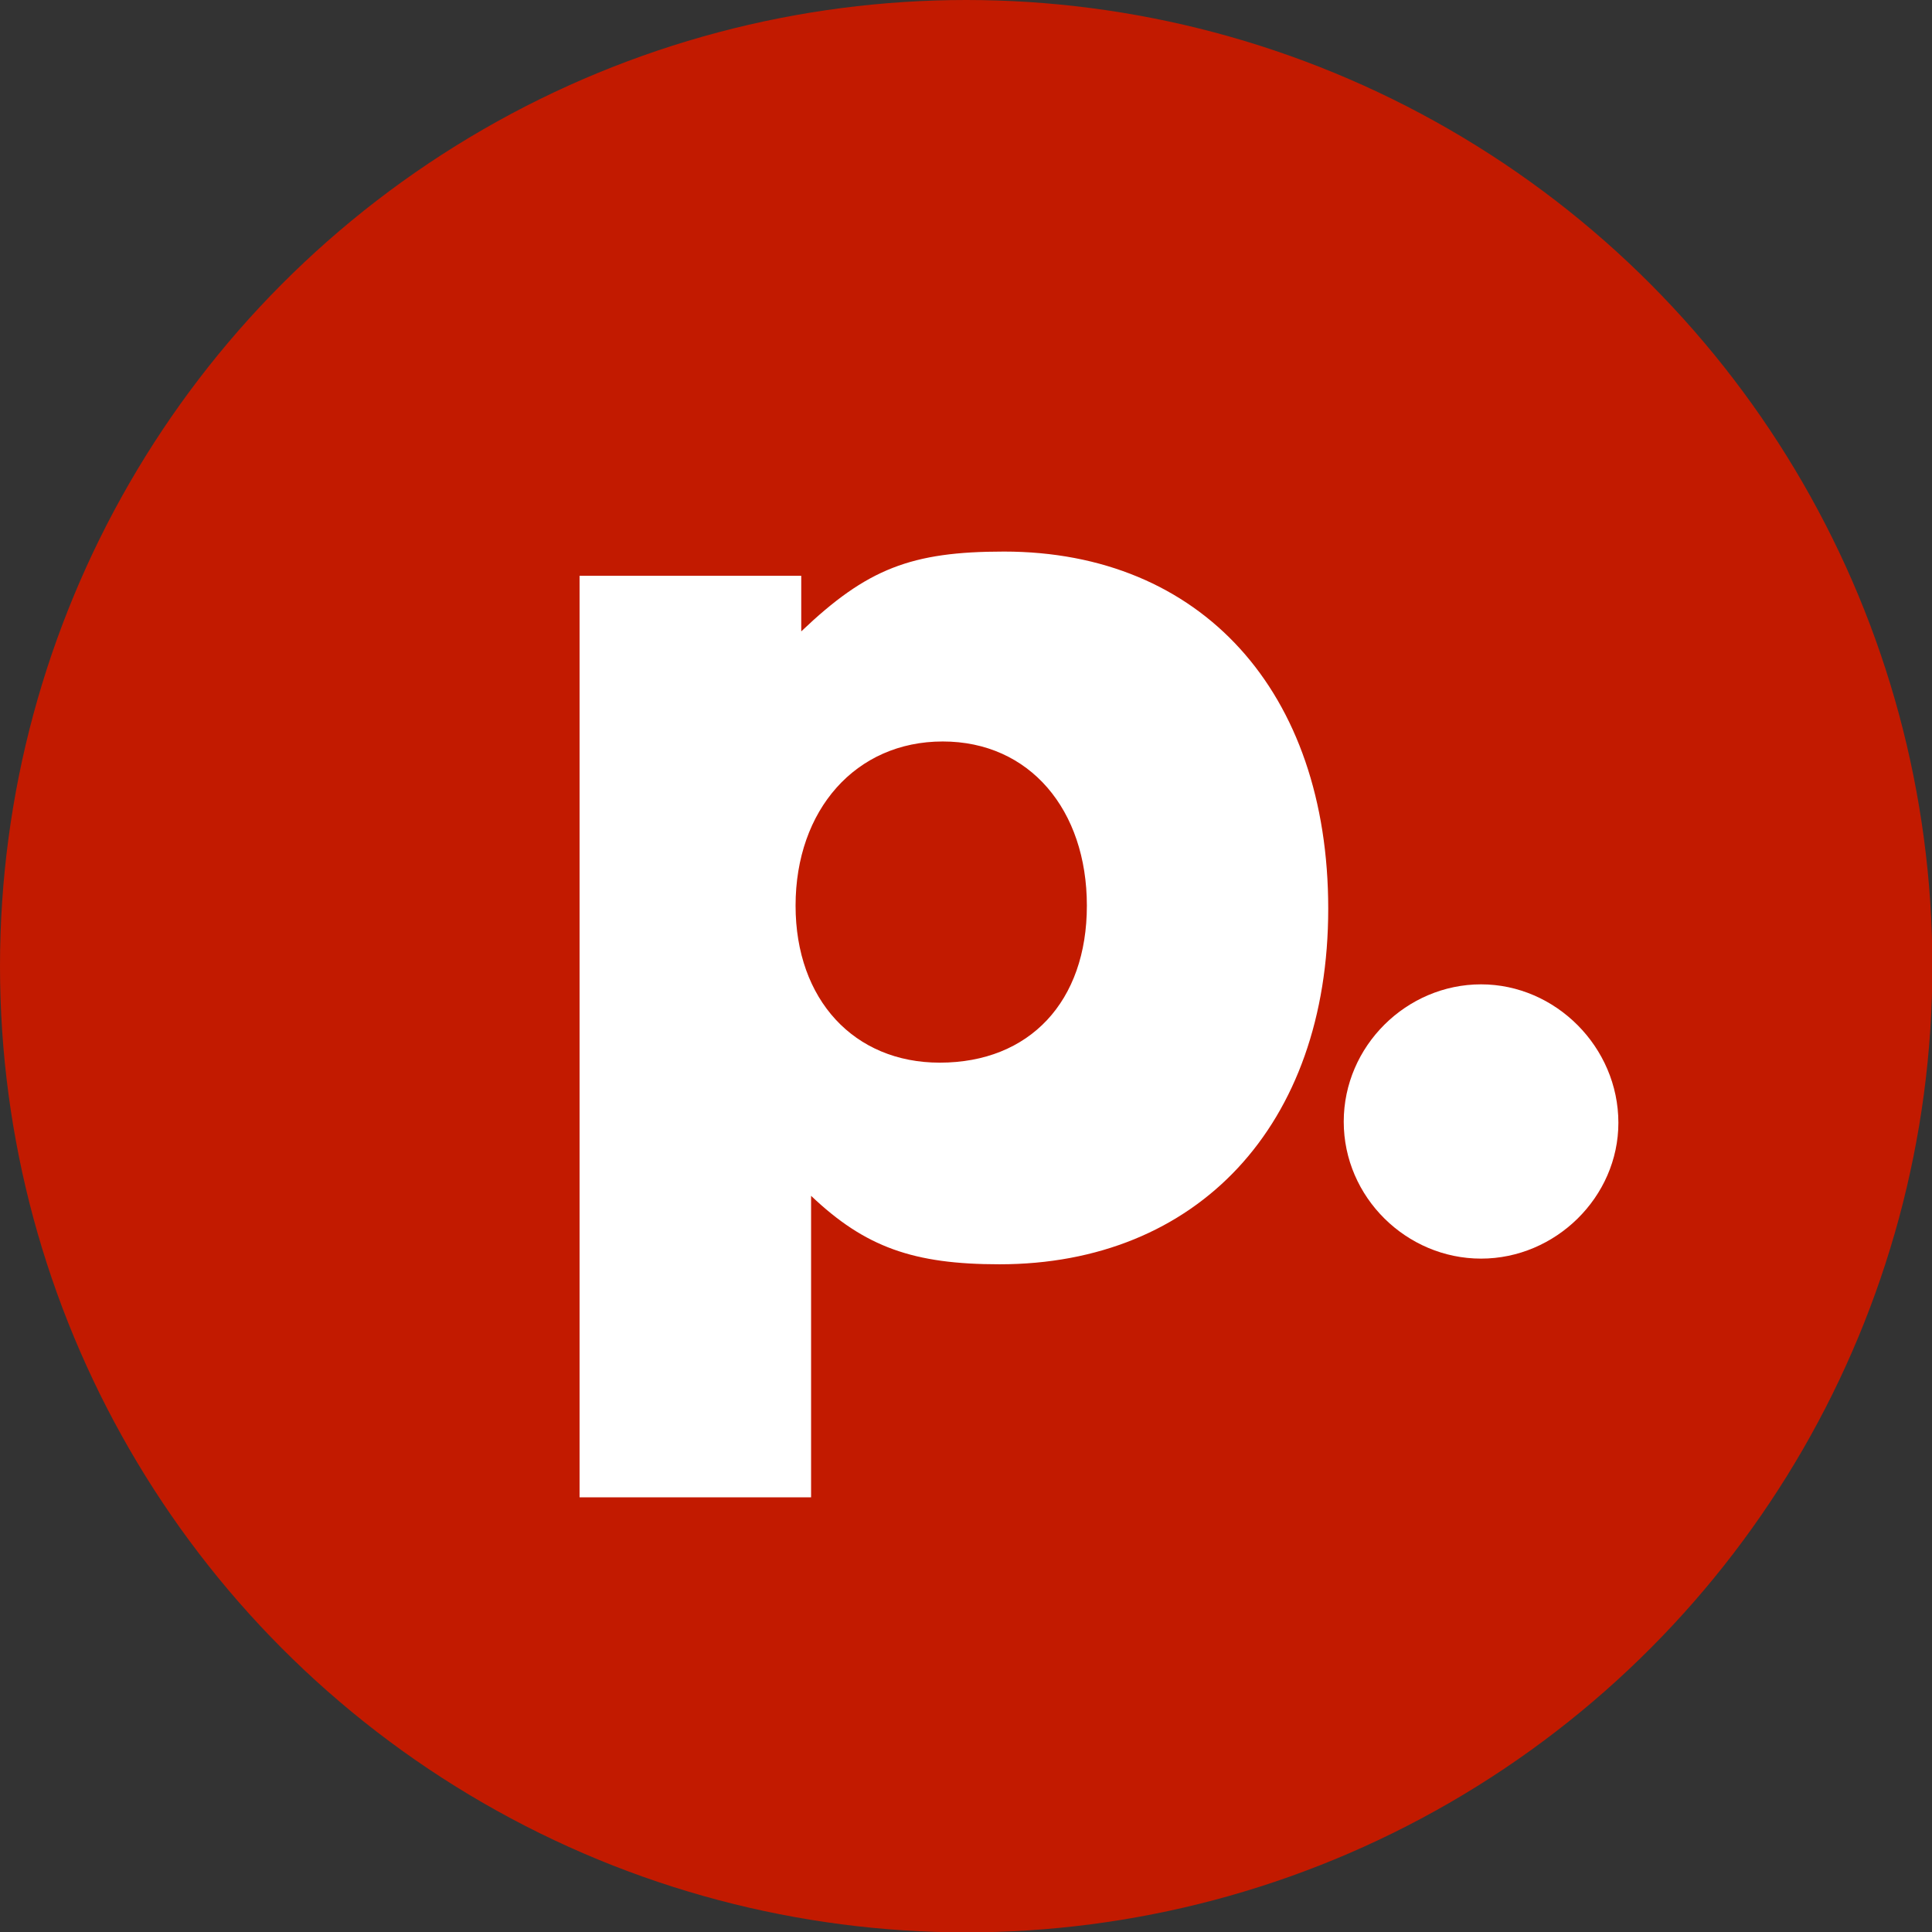 <?xml version="1.0" encoding="UTF-8"?><svg id="Layer_2" xmlns="http://www.w3.org/2000/svg" viewBox="0 0 51.07 51.07"><rect x="0" y="0" width="51.07" height="51.07" fill="#333333" stroke="none"/><defs><style>.cls-1{fill:#fff;}.cls-2{fill:#C21A00;}</style></defs><g id="Capa_1"><g><circle class="cls-2" cx="25.54" cy="25.54" r="25.54"/><g><path class="cls-1" d="M15.33,15.22h5.85v1.47c1.74-1.66,2.91-2.11,5.36-2.11,5.21,0,8.57,3.7,8.57,9.44s-3.47,9.4-8.69,9.4c-2.27,0-3.55-.45-4.98-1.81v7.97h-6.12V15.22Zm5.7,8.72c0,2.49,1.55,4.15,3.81,4.15,2.38,0,3.89-1.62,3.89-4.15s-1.51-4.34-3.81-4.34-3.89,1.81-3.89,4.34Z"/><path class="cls-1" d="M42.78,29.68c0,1.96-1.66,3.59-3.63,3.59s-3.63-1.62-3.63-3.62,1.66-3.63,3.63-3.63,3.63,1.66,3.63,3.66Z"/></g></g></g></svg>
